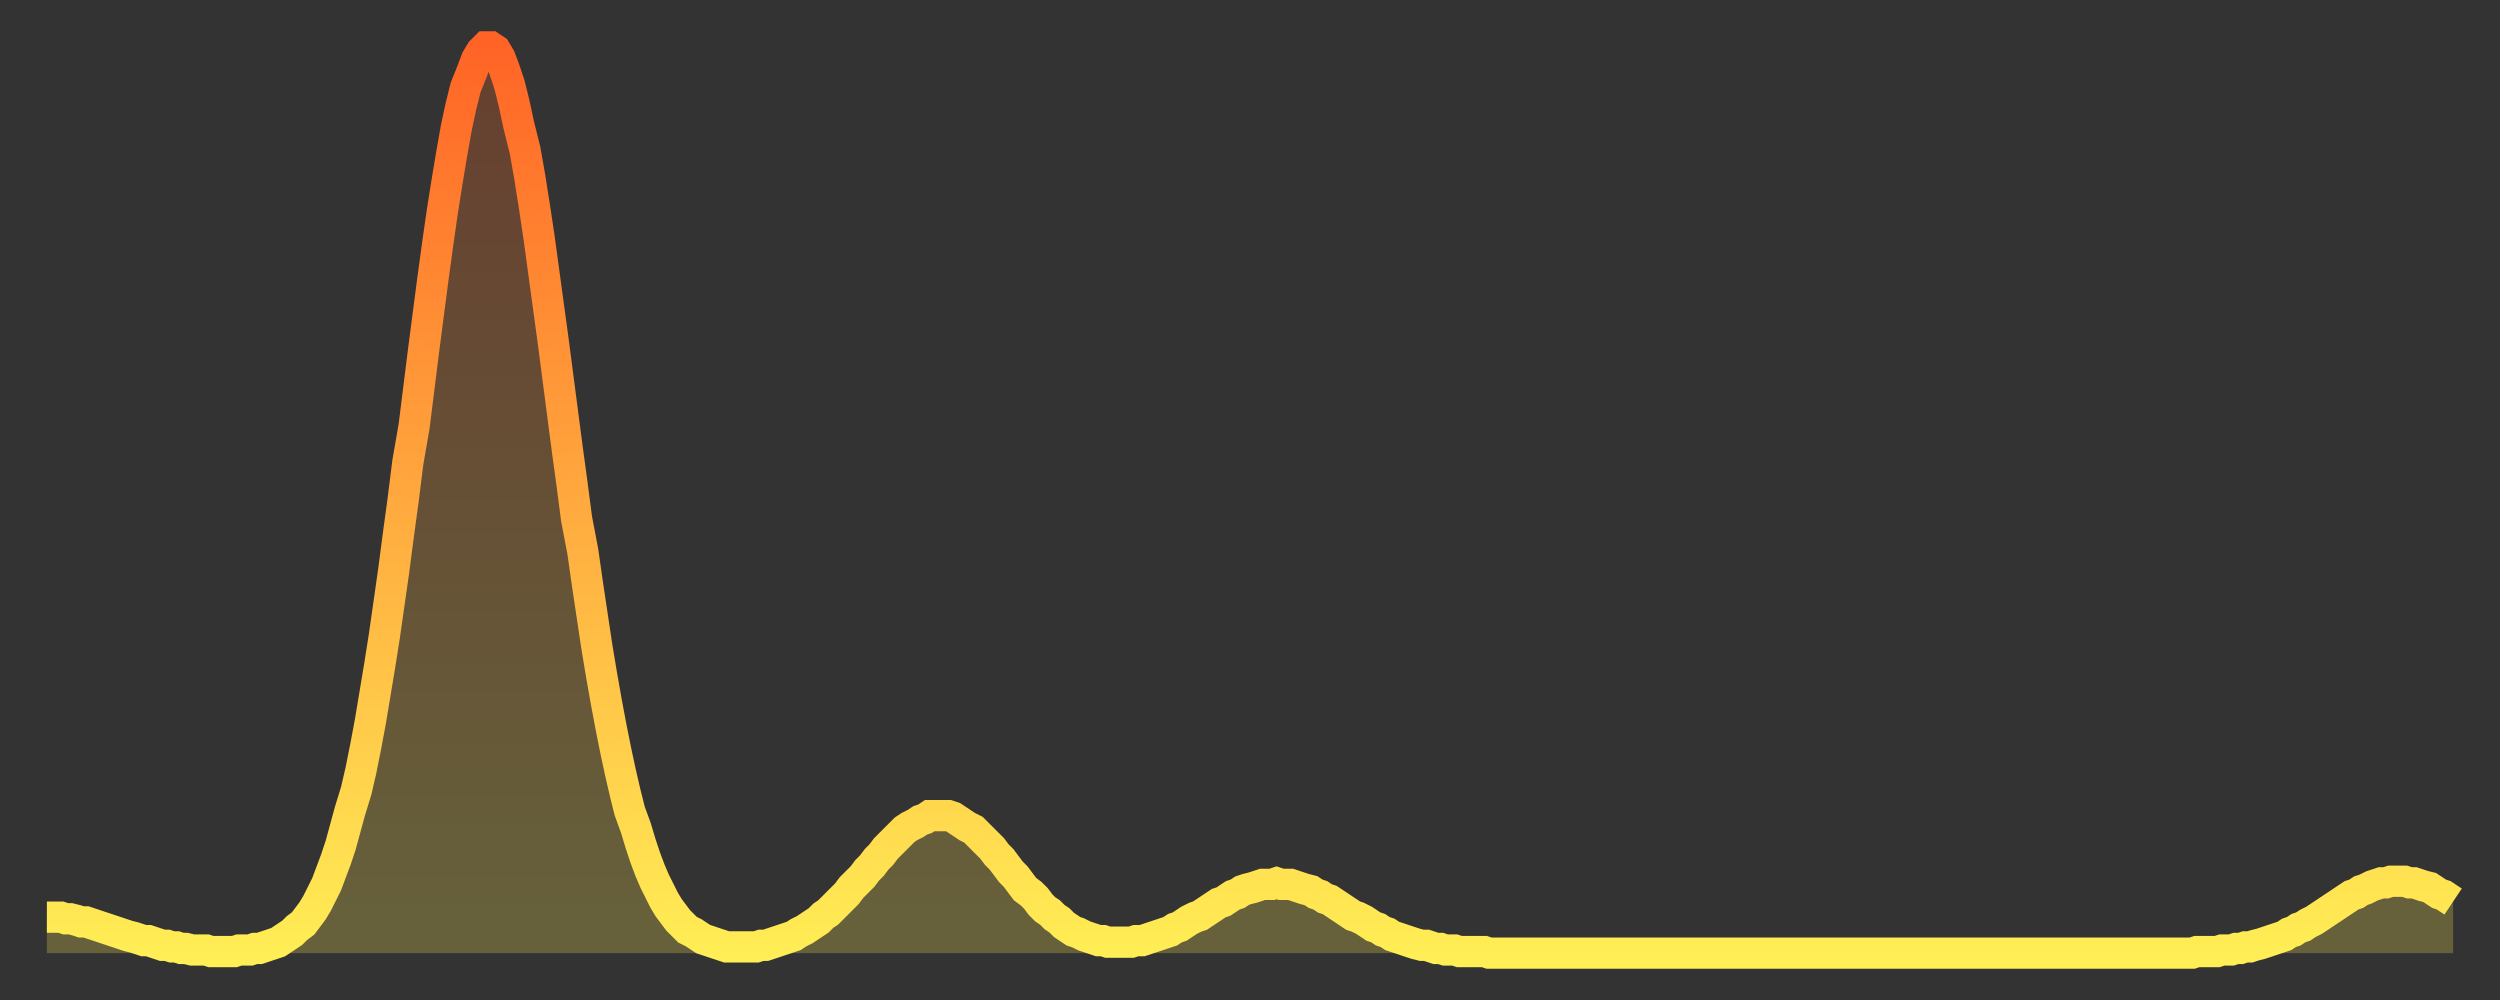 <?xml version="1.0" encoding="utf-8" ?>
<svg baseProfile="full" height="64" version="1.1" width="160" xmlns="http://www.w3.org/2000/svg" xmlns:ev="http://www.w3.org/2001/xml-events" xmlns:xlink="http://www.w3.org/1999/xlink"><rect width="100%" height="100%" fill="#333333" stroke="none"/><defs><linearGradient id="id1683090" x1="0" x2="0" y1="0" y2="1"><stop offset="0%" stop-color="#ff6426" /><stop offset="50%" stop-color="#ffa93e" /><stop offset="100%" stop-color="#ffee55" /></linearGradient></defs><g transform="translate(3,3)"><g><path d="M 0.0 55.7 0.3 55.7 0.6 55.7 0.9 55.7 1.2 55.8 1.5 55.8 1.9 55.9 2.2 56.0 2.5 56.0 2.8 56.1 3.1 56.2 3.4 56.3 3.7 56.4 4.0 56.5 4.3 56.6 4.6 56.7 4.9 56.8 5.2 56.9 5.6 57.0 5.9 57.1 6.2 57.2 6.5 57.2 6.8 57.3 7.1 57.4 7.4 57.5 7.7 57.5 8.0 57.6 8.3 57.6 8.6 57.7 8.9 57.7 9.3 57.8 9.6 57.8 9.9 57.8 10.2 57.8 10.5 57.9 10.8 57.9 11.1 57.9 11.4 57.9 11.7 57.9 12.0 57.9 12.3 57.8 12.7 57.8 13.0 57.8 13.3 57.7 13.6 57.7 13.9 57.6 14.2 57.5 14.5 57.4 14.8 57.3 15.1 57.1 15.4 56.9 15.7 56.7 16.0 56.4 16.4 56.1 16.7 55.7 17.0 55.3 17.3 54.8 17.6 54.2 17.9 53.6 18.2 52.8 18.5 52.0 18.8 51.1 19.1 50.0 19.4 48.9 19.8 47.6 20.1 46.3 20.4 44.8 20.7 43.2 21.0 41.4 21.3 39.6 21.6 37.7 21.9 35.6 22.2 33.5 22.5 31.2 22.8 29.0 23.1 26.6 23.5 24.3 23.8 21.9 24.1 19.5 24.4 17.2 24.7 14.9 25.0 12.7 25.3 10.6 25.6 8.7 25.9 6.9 26.2 5.2 26.5 3.8 26.8 2.6 27.2 1.6 27.5 0.8 27.8 0.3 28.1 0.0 28.4 0.0 28.7 0.2 29.0 0.7 29.3 1.5 29.6 2.4 29.9 3.6 30.2 5.0 30.6 6.6 30.9 8.3 31.2 10.2 31.5 12.2 31.8 14.4 32.1 16.6 32.4 18.8 32.7 21.1 33.0 23.4 33.3 25.7 33.6 27.9 33.9 30.2 34.3 32.3 34.6 34.4 34.9 36.4 35.2 38.4 35.5 40.2 35.8 41.9 36.1 43.5 36.4 45.0 36.7 46.4 37.0 47.7 37.3 48.9 37.7 50.0 38.0 51.0 38.3 51.9 38.6 52.7 38.9 53.4 39.2 54.0 39.5 54.6 39.8 55.1 40.1 55.5 40.4 55.9 40.7 56.2 41.0 56.5 41.4 56.7 41.7 56.9 42.0 57.1 42.3 57.2 42.6 57.3 42.9 57.4 43.2 57.5 43.5 57.6 43.8 57.6 44.1 57.6 44.4 57.6 44.7 57.6 45.1 57.6 45.4 57.6 45.7 57.5 46.0 57.5 46.3 57.4 46.6 57.3 46.9 57.2 47.2 57.1 47.5 57.0 47.8 56.9 48.1 56.7 48.5 56.5 48.8 56.3 49.1 56.1 49.4 55.9 49.7 55.6 50.0 55.4 50.3 55.1 50.6 54.8 50.9 54.5 51.2 54.2 51.5 53.8 51.8 53.5 52.2 53.1 52.5 52.7 52.8 52.4 53.1 52.0 53.4 51.7 53.7 51.3 54.0 51.0 54.3 50.7 54.6 50.4 54.9 50.1 55.2 49.9 55.6 49.7 55.9 49.5 56.2 49.4 56.5 49.2 56.8 49.2 57.1 49.2 57.4 49.2 57.7 49.2 58.0 49.3 58.3 49.5 58.6 49.7 58.9 49.9 59.3 50.1 59.6 50.4 59.9 50.7 60.2 51.0 60.5 51.3 60.8 51.7 61.1 52.0 61.4 52.4 61.7 52.8 62.0 53.1 62.3 53.5 62.6 53.9 63.0 54.2 63.3 54.5 63.6 54.9 63.9 55.2 64.2 55.4 64.5 55.7 64.8 55.9 65.1 56.2 65.4 56.4 65.7 56.6 66.0 56.7 66.4 56.9 66.7 57.0 67.0 57.1 67.3 57.2 67.6 57.2 67.9 57.3 68.2 57.3 68.5 57.3 68.8 57.3 69.1 57.3 69.4 57.3 69.7 57.2 70.1 57.2 70.4 57.1 70.7 57.0 71.0 56.9 71.3 56.8 71.6 56.7 71.9 56.6 72.2 56.4 72.5 56.3 72.8 56.1 73.1 55.9 73.5 55.7 73.8 55.6 74.1 55.4 74.4 55.2 74.7 55.0 75.0 54.8 75.3 54.7 75.6 54.5 75.9 54.3 76.2 54.2 76.5 54.0 76.8 53.9 77.2 53.8 77.5 53.7 77.8 53.6 78.1 53.6 78.4 53.6 78.7 53.5 79.0 53.6 79.3 53.6 79.6 53.6 79.9 53.7 80.2 53.8 80.5 53.9 80.9 54.0 81.2 54.2 81.5 54.3 81.8 54.5 82.1 54.6 82.4 54.8 82.7 55.0 83.0 55.2 83.3 55.4 83.6 55.6 83.9 55.7 84.3 55.9 84.6 56.1 84.9 56.3 85.2 56.4 85.5 56.6 85.8 56.7 86.1 56.9 86.4 57.0 86.7 57.1 87.0 57.2 87.3 57.3 87.6 57.4 88.0 57.5 88.3 57.5 88.6 57.6 88.9 57.7 89.2 57.7 89.5 57.8 89.8 57.8 90.1 57.8 90.4 57.9 90.7 57.9 91.0 57.9 91.4 57.9 91.7 57.9 92.0 57.9 92.3 58.0 92.6 58.0 92.9 58.0 93.2 58.0 93.5 58.0 93.8 58.0 94.1 58.0 94.4 58.0 94.7 58.0 95.1 58.0 95.4 58.0 95.7 58.0 96.0 58.0 96.3 58.0 96.6 58.0 96.9 58.0 97.2 58.0 97.5 58.0 97.8 58.0 98.1 58.0 98.4 58.0 98.8 58.0 99.1 58.0 99.4 58.0 99.7 58.0 100.0 58.0 100.3 58.0 100.6 58.0 100.9 58.0 101.2 58.0 101.5 58.0 101.8 58.0 102.2 58.0 102.5 58.0 102.8 58.0 103.1 58.0 103.4 58.0 103.7 58.0 104.0 58.0 104.3 58.0 104.6 58.0 104.9 58.0 105.2 58.0 105.5 58.0 105.9 58.0 106.2 58.0 106.5 58.0 106.8 58.0 107.1 58.0 107.4 58.0 107.7 58.0 108.0 58.0 108.3 58.0 108.6 58.0 108.9 58.0 109.3 58.0 109.6 58.0 109.9 58.0 110.2 58.0 110.5 58.0 110.8 58.0 111.1 58.0 111.4 58.0 111.7 58.0 112.0 58.0 112.3 58.0 112.6 58.0 113.0 58.0 113.3 58.0 113.6 58.0 113.9 58.0 114.2 58.0 114.5 58.0 114.8 58.0 115.1 58.0 115.4 58.0 115.7 58.0 116.0 58.0 116.3 58.0 116.7 58.0 117.0 58.0 117.3 58.0 117.6 58.0 117.9 58.0 118.2 58.0 118.5 58.0 118.8 58.0 119.1 58.0 119.4 58.0 119.7 58.0 120.1 58.0 120.4 58.0 120.7 58.0 121.0 58.0 121.3 58.0 121.6 58.0 121.9 58.0 122.2 58.0 122.5 58.0 122.8 58.0 123.1 58.0 123.4 58.0 123.8 58.0 124.1 58.0 124.4 58.0 124.7 58.0 125.0 58.0 125.3 58.0 125.6 58.0 125.9 58.0 126.2 58.0 126.5 58.0 126.8 58.0 127.2 58.0 127.5 58.0 127.8 58.0 128.1 58.0 128.4 58.0 128.7 58.0 129.0 58.0 129.3 58.0 129.6 58.0 129.9 58.0 130.2 58.0 130.5 58.0 130.9 58.0 131.2 58.0 131.5 58.0 131.8 58.0 132.1 58.0 132.4 58.0 132.7 58.0 133.0 58.0 133.3 58.0 133.6 58.0 133.9 58.0 134.2 58.0 134.6 58.0 134.9 58.0 135.2 58.0 135.5 58.0 135.8 58.0 136.1 58.0 136.4 58.0 136.7 58.0 137.0 58.0 137.3 58.0 137.6 57.9 138.0 57.9 138.3 57.9 138.6 57.9 138.9 57.9 139.2 57.8 139.5 57.8 139.8 57.8 140.1 57.7 140.4 57.7 140.7 57.6 141.0 57.6 141.3 57.5 141.7 57.4 142.0 57.3 142.3 57.2 142.6 57.1 142.9 57.0 143.2 56.9 143.5 56.7 143.8 56.6 144.1 56.4 144.4 56.3 144.7 56.1 145.1 55.9 145.4 55.7 145.7 55.5 146.0 55.3 146.3 55.1 146.6 54.9 146.9 54.7 147.2 54.5 147.5 54.3 147.8 54.2 148.1 54.0 148.4 53.9 148.8 53.7 149.1 53.6 149.4 53.5 149.7 53.5 150.0 53.4 150.3 53.4 150.6 53.4 150.9 53.4 151.2 53.5 151.5 53.5 151.8 53.6 152.1 53.7 152.5 53.8 152.8 54.0 153.1 54.2 153.4 54.3 153.7 54.5 154.0 54.7" fill="none" id="graph-curve" opacity="1" stroke="url(#id1683090)" stroke-width="2" /><path d="M 0 58 L 0.0 55.7 0.3 55.7 0.6 55.7 0.9 55.7 1.2 55.8 1.5 55.8 1.9 55.9 2.2 56.0 2.5 56.0 2.8 56.1 3.1 56.2 3.4 56.3 3.7 56.4 4.0 56.5 4.3 56.6 4.6 56.7 4.9 56.8 5.2 56.9 5.6 57.0 5.9 57.1 6.2 57.2 6.5 57.2 6.8 57.3 7.1 57.4 7.4 57.5 7.7 57.5 8.0 57.6 8.3 57.6 8.6 57.7 8.9 57.7 9.3 57.8 9.6 57.8 9.9 57.8 10.2 57.8 10.5 57.9 10.8 57.9 11.1 57.9 11.4 57.9 11.7 57.9 12.0 57.9 12.3 57.8 12.7 57.8 13.0 57.8 13.3 57.7 13.6 57.7 13.9 57.6 14.2 57.5 14.5 57.4 14.8 57.3 15.1 57.1 15.4 56.9 15.7 56.7 16.0 56.4 16.4 56.1 16.7 55.7 17.0 55.3 17.3 54.8 17.6 54.2 17.9 53.6 18.2 52.8 18.5 52.0 18.8 51.1 19.1 50.0 19.4 48.9 19.8 47.6 20.1 46.3 20.4 44.8 20.7 43.2 21.0 41.4 21.3 39.6 21.6 37.7 21.9 35.6 22.2 33.5 22.5 31.2 22.8 29.0 23.1 26.6 23.5 24.3 23.8 21.9 24.1 19.5 24.4 17.2 24.7 14.9 25.0 12.7 25.3 10.6 25.6 8.7 25.9 6.9 26.2 5.2 26.5 3.8 26.8 2.6 27.2 1.6 27.5 0.8 27.8 0.3 28.1 0.0 28.4 0.0 28.7 0.2 29.0 0.7 29.3 1.5 29.6 2.4 29.9 3.6 30.2 5.0 30.6 6.6 30.9 8.3 31.2 10.2 31.5 12.2 31.8 14.4 32.1 16.6 32.4 18.8 32.7 21.1 33.0 23.4 33.3 25.7 33.6 27.9 33.9 30.2 34.3 32.3 34.6 34.4 34.9 36.4 35.2 38.4 35.5 40.2 35.8 41.9 36.1 43.5 36.4 45.0 36.7 46.4 37.0 47.7 37.3 48.9 37.7 50.0 38.0 51.0 38.3 51.9 38.6 52.7 38.9 53.4 39.2 54.0 39.5 54.6 39.8 55.1 40.1 55.5 40.4 55.9 40.7 56.2 41.0 56.5 41.4 56.7 41.7 56.9 42.0 57.1 42.3 57.2 42.6 57.3 42.9 57.4 43.2 57.5 43.5 57.6 43.8 57.6 44.1 57.6 44.4 57.6 44.7 57.6 45.1 57.6 45.4 57.6 45.7 57.5 46.0 57.5 46.3 57.4 46.6 57.3 46.9 57.2 47.2 57.1 47.5 57.0 47.8 56.9 48.1 56.7 48.5 56.5 48.8 56.3 49.1 56.1 49.4 55.9 49.7 55.6 50.0 55.4 50.3 55.1 50.6 54.8 50.9 54.5 51.2 54.2 51.5 53.8 51.8 53.5 52.2 53.1 52.5 52.7 52.8 52.4 53.1 52.0 53.4 51.7 53.7 51.3 54.0 51.0 54.3 50.7 54.6 50.4 54.9 50.1 55.2 49.9 55.6 49.7 55.9 49.5 56.2 49.4 56.5 49.2 56.8 49.2 57.1 49.2 57.4 49.2 57.7 49.2 58.0 49.3 58.3 49.5 58.6 49.7 58.9 49.9 59.3 50.1 59.6 50.4 59.9 50.7 60.2 51.0 60.5 51.3 60.8 51.7 61.1 52.0 61.4 52.4 61.7 52.8 62.0 53.1 62.3 53.5 62.6 53.9 63.0 54.2 63.3 54.5 63.6 54.9 63.9 55.2 64.2 55.4 64.5 55.7 64.8 55.9 65.1 56.2 65.4 56.4 65.7 56.6 66.0 56.7 66.4 56.9 66.7 57.0 67.0 57.1 67.3 57.2 67.6 57.2 67.9 57.3 68.2 57.3 68.5 57.3 68.8 57.3 69.1 57.3 69.4 57.3 69.7 57.2 70.1 57.2 70.4 57.1 70.7 57.0 71.0 56.9 71.3 56.8 71.6 56.7 71.9 56.6 72.2 56.4 72.5 56.3 72.8 56.1 73.1 55.9 73.5 55.7 73.8 55.6 74.1 55.4 74.4 55.2 74.7 55.0 75.0 54.8 75.3 54.7 75.6 54.5 75.9 54.3 76.2 54.2 76.5 54.0 76.8 53.9 77.2 53.8 77.5 53.7 77.8 53.6 78.1 53.6 78.4 53.6 78.7 53.5 79.0 53.6 79.3 53.6 79.6 53.6 79.9 53.7 80.2 53.8 80.5 53.9 80.9 54.0 81.2 54.2 81.5 54.3 81.8 54.5 82.1 54.6 82.4 54.8 82.7 55.0 83.0 55.2 83.3 55.4 83.6 55.6 83.9 55.7 84.3 55.9 84.6 56.1 84.9 56.3 85.2 56.4 85.5 56.6 85.8 56.7 86.1 56.9 86.4 57.0 86.7 57.1 87.0 57.2 87.3 57.3 87.6 57.4 88.0 57.5 88.3 57.5 88.6 57.6 88.9 57.7 89.2 57.7 89.5 57.8 89.8 57.8 90.1 57.8 90.4 57.9 90.7 57.9 91.0 57.9 91.4 57.9 91.7 57.9 92.0 57.9 92.3 58.0 92.6 58.0 92.9 58.0 93.2 58.0 93.5 58.0 93.8 58.0 94.1 58.0 94.4 58.0 94.7 58.0 95.1 58.0 95.4 58.0 95.7 58.0 96.0 58.0 96.3 58.0 96.6 58.0 96.9 58.0 97.2 58.0 97.5 58.0 97.8 58.0 98.1 58.0 98.4 58.0 98.8 58.0 99.1 58.0 99.4 58.0 99.7 58.0 100.0 58.0 100.3 58.0 100.6 58.0 100.9 58.0 101.2 58.0 101.5 58.0 101.8 58.0 102.2 58.0 102.5 58.0 102.8 58.0 103.1 58.0 103.4 58.0 103.7 58.0 104.0 58.0 104.3 58.0 104.6 58.0 104.9 58.0 105.2 58.0 105.5 58.0 105.9 58.0 106.2 58.0 106.5 58.0 106.8 58.0 107.1 58.0 107.4 58.0 107.7 58.0 108.0 58.0 108.3 58.0 108.6 58.0 108.9 58.0 109.3 58.0 109.6 58.0 109.9 58.0 110.2 58.0 110.5 58.0 110.8 58.0 111.1 58.0 111.4 58.0 111.7 58.0 112.0 58.0 112.3 58.0 112.6 58.0 113.0 58.0 113.3 58.0 113.6 58.0 113.9 58.0 114.2 58.0 114.5 58.0 114.8 58.0 115.1 58.0 115.4 58.0 115.7 58.0 116.0 58.0 116.3 58.0 116.7 58.0 117.0 58.0 117.3 58.0 117.6 58.0 117.9 58.0 118.2 58.0 118.5 58.0 118.8 58.0 119.1 58.0 119.4 58.0 119.7 58.0 120.1 58.0 120.4 58.0 120.7 58.0 121.0 58.0 121.3 58.0 121.6 58.0 121.9 58.0 122.2 58.0 122.5 58.0 122.8 58.0 123.1 58.0 123.4 58.0 123.8 58.0 124.1 58.0 124.4 58.0 124.7 58.0 125.0 58.0 125.3 58.0 125.6 58.0 125.9 58.0 126.2 58.0 126.5 58.0 126.8 58.0 127.2 58.0 127.5 58.0 127.8 58.0 128.1 58.0 128.4 58.0 128.7 58.0 129.0 58.0 129.3 58.0 129.6 58.0 129.9 58.0 130.2 58.0 130.5 58.0 130.9 58.0 131.2 58.0 131.5 58.0 131.8 58.0 132.1 58.0 132.4 58.0 132.7 58.0 133.0 58.0 133.3 58.0 133.6 58.0 133.9 58.0 134.2 58.0 134.6 58.0 134.9 58.0 135.2 58.0 135.5 58.0 135.8 58.0 136.1 58.0 136.4 58.0 136.7 58.0 137.0 58.0 137.3 58.0 137.6 57.9 138.0 57.9 138.3 57.9 138.6 57.9 138.9 57.9 139.2 57.8 139.5 57.8 139.8 57.8 140.1 57.7 140.4 57.7 140.7 57.6 141.0 57.6 141.3 57.5 141.7 57.4 142.0 57.3 142.3 57.2 142.6 57.1 142.9 57.0 143.2 56.9 143.5 56.7 143.8 56.6 144.1 56.4 144.4 56.3 144.7 56.1 145.1 55.9 145.4 55.7 145.7 55.5 146.0 55.3 146.3 55.1 146.6 54.9 146.9 54.7 147.2 54.5 147.5 54.3 147.8 54.2 148.1 54.0 148.4 53.9 148.8 53.7 149.1 53.6 149.4 53.5 149.7 53.5 150.0 53.4 150.3 53.4 150.6 53.4 150.9 53.4 151.2 53.5 151.5 53.5 151.8 53.6 152.1 53.7 152.5 53.8 152.8 54.0 153.1 54.2 153.4 54.3 153.7 54.5 154.0 54.7 154 58" fill="url(#id1683090)" fill-opacity=".25" id="graph-shadow" /></g></g></svg>